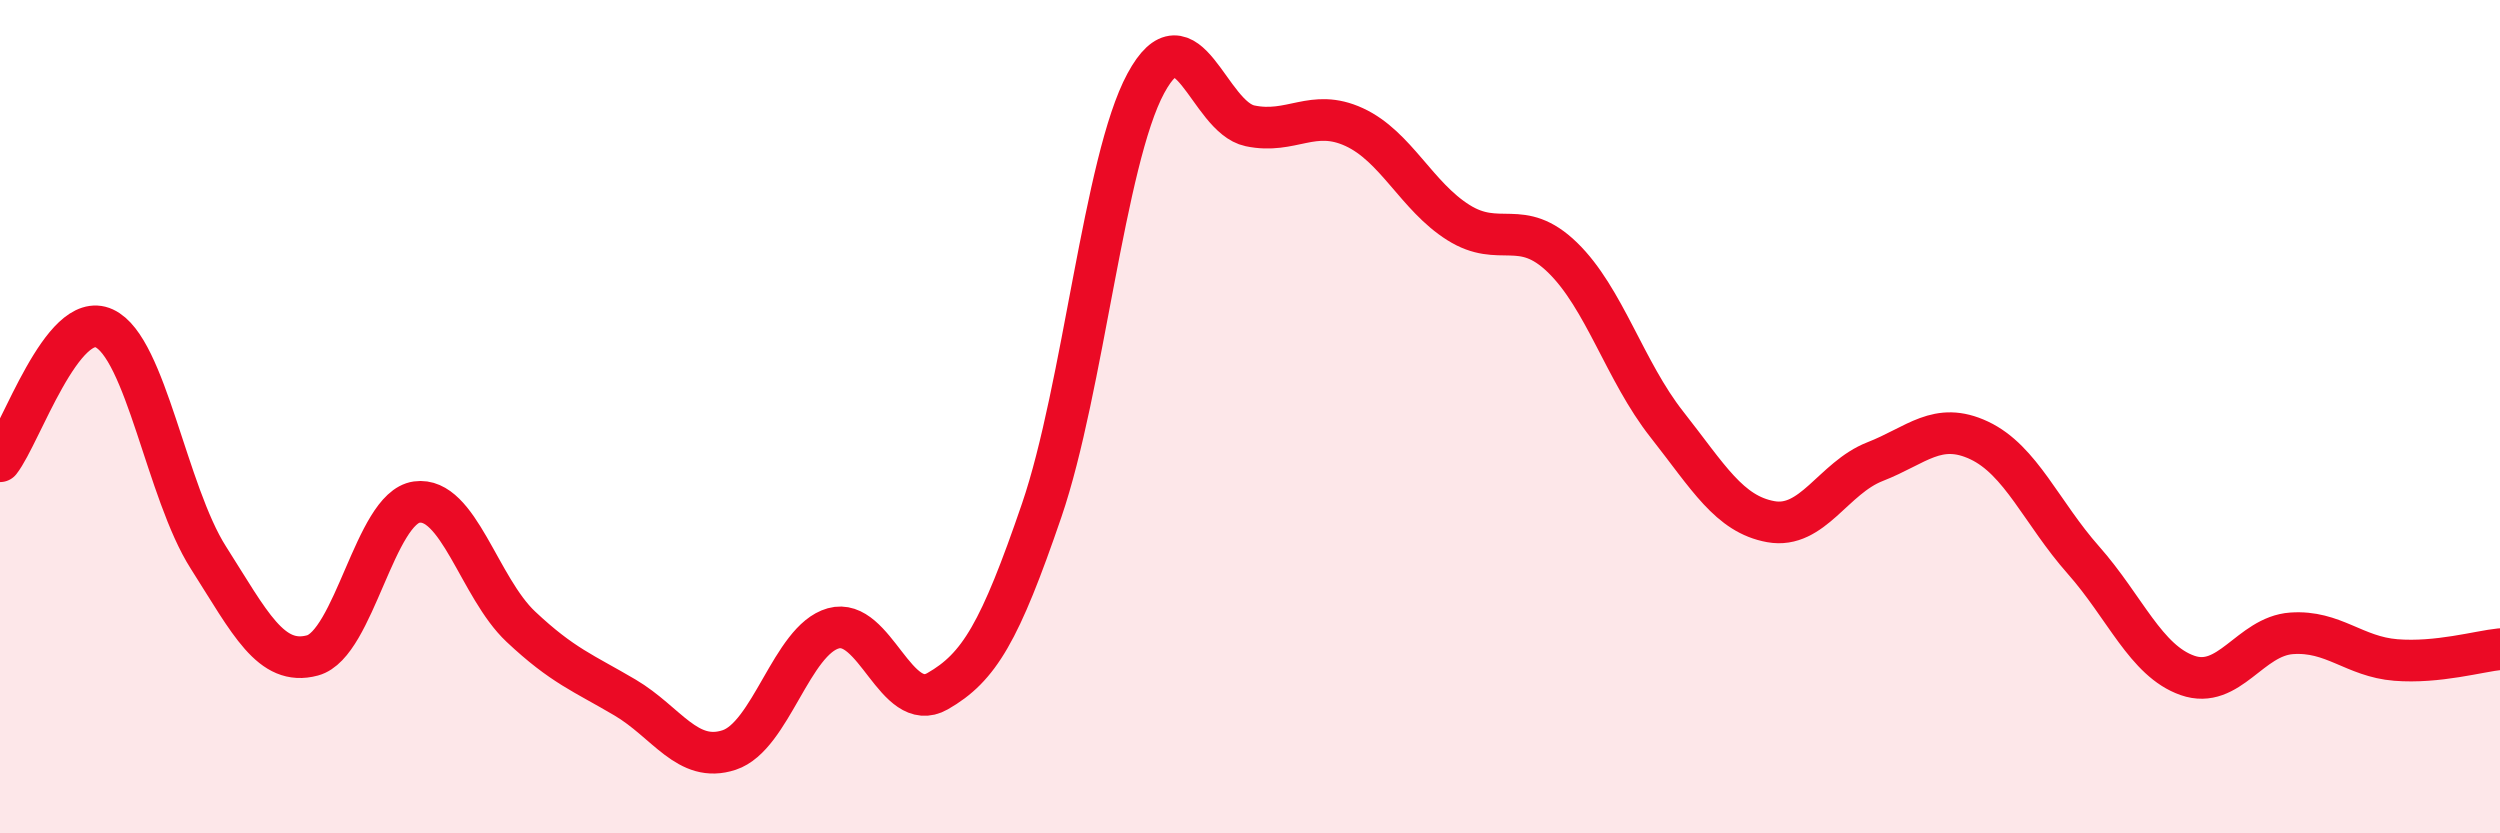 
    <svg width="60" height="20" viewBox="0 0 60 20" xmlns="http://www.w3.org/2000/svg">
      <path
        d="M 0,11.07 C 0.5,10.43 1.5,7.42 2.5,7.88 C 3.5,8.34 4,11.81 5,13.38 C 6,14.95 6.5,16 7.5,15.73 C 8.5,15.46 9,12.19 10,12.05 C 11,11.91 11.5,14.1 12.5,15.04 C 13.5,15.98 14,16.15 15,16.74 C 16,17.33 16.5,18.33 17.5,18 C 18.5,17.67 19,15.36 20,15.08 C 21,14.8 21.5,17.16 22.5,16.59 C 23.5,16.02 24,15.17 25,12.25 C 26,9.33 26.5,3.85 27.5,2 C 28.5,0.15 29,2.81 30,3.02 C 31,3.23 31.5,2.59 32.5,3.05 C 33.5,3.51 34,4.71 35,5.34 C 36,5.97 36.5,5.21 37.5,6.18 C 38.5,7.15 39,8.91 40,10.18 C 41,11.45 41.5,12.34 42.5,12.52 C 43.5,12.7 44,11.47 45,11.08 C 46,10.69 46.5,10.1 47.5,10.57 C 48.5,11.04 49,12.31 50,13.44 C 51,14.57 51.5,15.86 52.5,16.21 C 53.5,16.56 54,15.27 55,15.2 C 56,15.13 56.5,15.76 57.5,15.84 C 58.5,15.92 59.5,15.63 60,15.58L60 20L0 20Z"
        fill="#EB0A25"
        opacity="0.1"
        stroke-linecap="round"
        stroke-linejoin="round"
      />
      <path
        d="M 0,11.07 C 0.5,10.43 1.5,7.42 2.5,7.88 C 3.5,8.34 4,11.81 5,13.38 C 6,14.95 6.5,16 7.5,15.73 C 8.5,15.46 9,12.19 10,12.05 C 11,11.91 11.5,14.1 12.5,15.04 C 13.5,15.98 14,16.15 15,16.74 C 16,17.33 16.5,18.33 17.5,18 C 18.5,17.67 19,15.36 20,15.08 C 21,14.8 21.5,17.16 22.5,16.59 C 23.5,16.02 24,15.17 25,12.25 C 26,9.33 26.5,3.85 27.5,2 C 28.5,0.15 29,2.81 30,3.02 C 31,3.23 31.5,2.59 32.5,3.05 C 33.5,3.51 34,4.71 35,5.34 C 36,5.97 36.5,5.21 37.5,6.18 C 38.5,7.15 39,8.91 40,10.18 C 41,11.45 41.5,12.34 42.5,12.52 C 43.5,12.7 44,11.47 45,11.08 C 46,10.69 46.5,10.1 47.5,10.57 C 48.5,11.04 49,12.31 50,13.44 C 51,14.57 51.5,15.86 52.5,16.21 C 53.5,16.56 54,15.27 55,15.2 C 56,15.13 56.5,15.76 57.5,15.84 C 58.5,15.92 59.5,15.63 60,15.58"
        stroke="#EB0A25"
        stroke-width="1"
        fill="none"
        stroke-linecap="round"
        stroke-linejoin="round"
      />
    </svg>
  